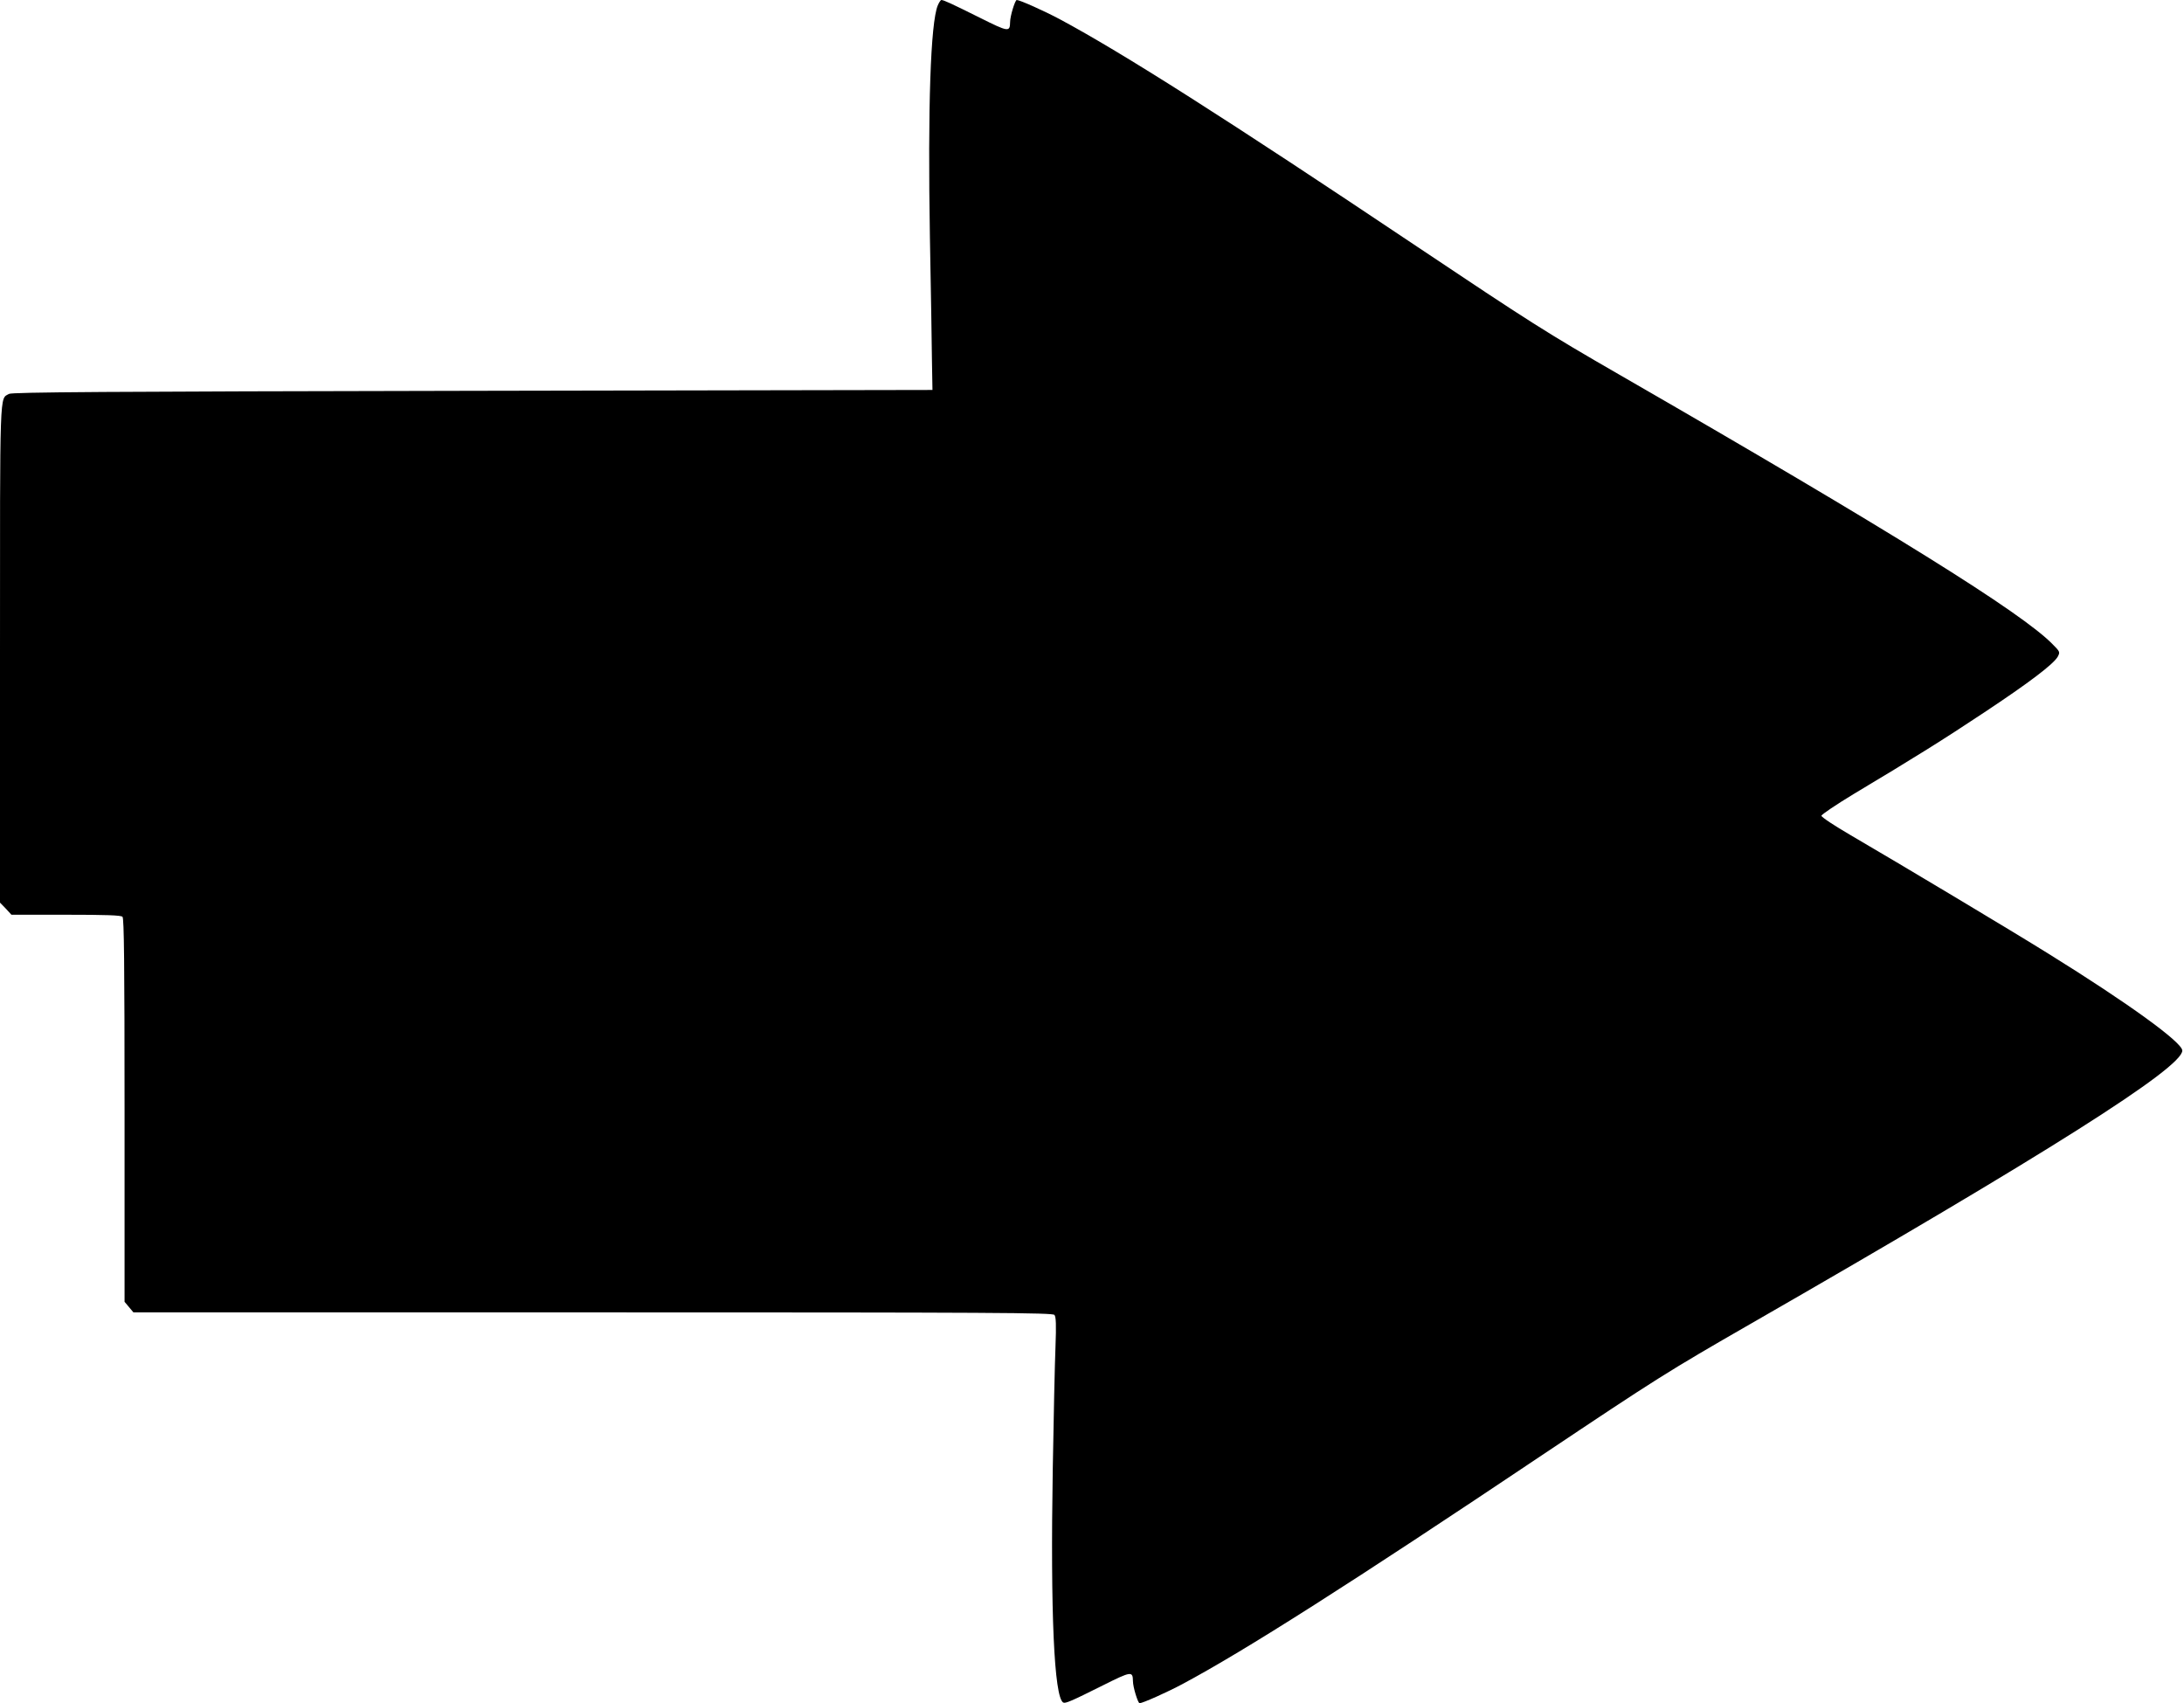 <?xml version="1.0" standalone="no"?>
<!DOCTYPE svg PUBLIC "-//W3C//DTD SVG 20010904//EN"
 "http://www.w3.org/TR/2001/REC-SVG-20010904/DTD/svg10.dtd">
<svg version="1.0" xmlns="http://www.w3.org/2000/svg"
 width="1280pt" height="998pt" viewBox="0 0 1280 998"
 preserveAspectRatio="xMidYMid meet">
<g transform="translate(0,998) scale(0.1,-0.1)"
fill="#000000" stroke="none">
<path d="M5496 9948 c-42 -102 -59 -594 -46 -1358 6 -305 11 -631 12 -725 l3
-170 -2695 -5 c-2164 -4 -2699 -8 -2717 -18 -56 -32 -53 53 -53 -1526 l0
-1455 34 -35 33 -36 320 0 c235 0 322 -3 331 -12 9 -9 12 -275 12 -1134 l0
-1122 26 -31 26 -31 2693 0 c2367 0 2694 -2 2705 -15 9 -11 11 -57 6 -187 -4
-95 -11 -418 -16 -718 -14 -842 8 -1333 61 -1366 13 -7 46 7 232 100 168 84
176 85 177 25 0 -34 29 -129 39 -129 18 0 161 64 251 112 365 195 989 592
2110 1343 667 446 733 488 1215 765 1743 1001 2535 1503 2535 1604 0 48 -316
277 -785 568 -205 128 -855 517 -1160 695 -93 54 -170 105 -170 113 0 7 86 65
190 128 361 216 521 316 765 478 261 173 405 282 430 326 14 27 14 29 -30 73
-179 184 -945 661 -2540 1580 -427 246 -524 308 -1185 750 -1117 748 -1729
1137 -2095 1333 -90 48 -233 112 -251 112 -10 0 -39 -95 -39 -129 -1 -60 -9
-59 -177 25 -167 83 -212 104 -226 104 -4 0 -14 -15 -21 -32z"/>
</g>
</svg>

